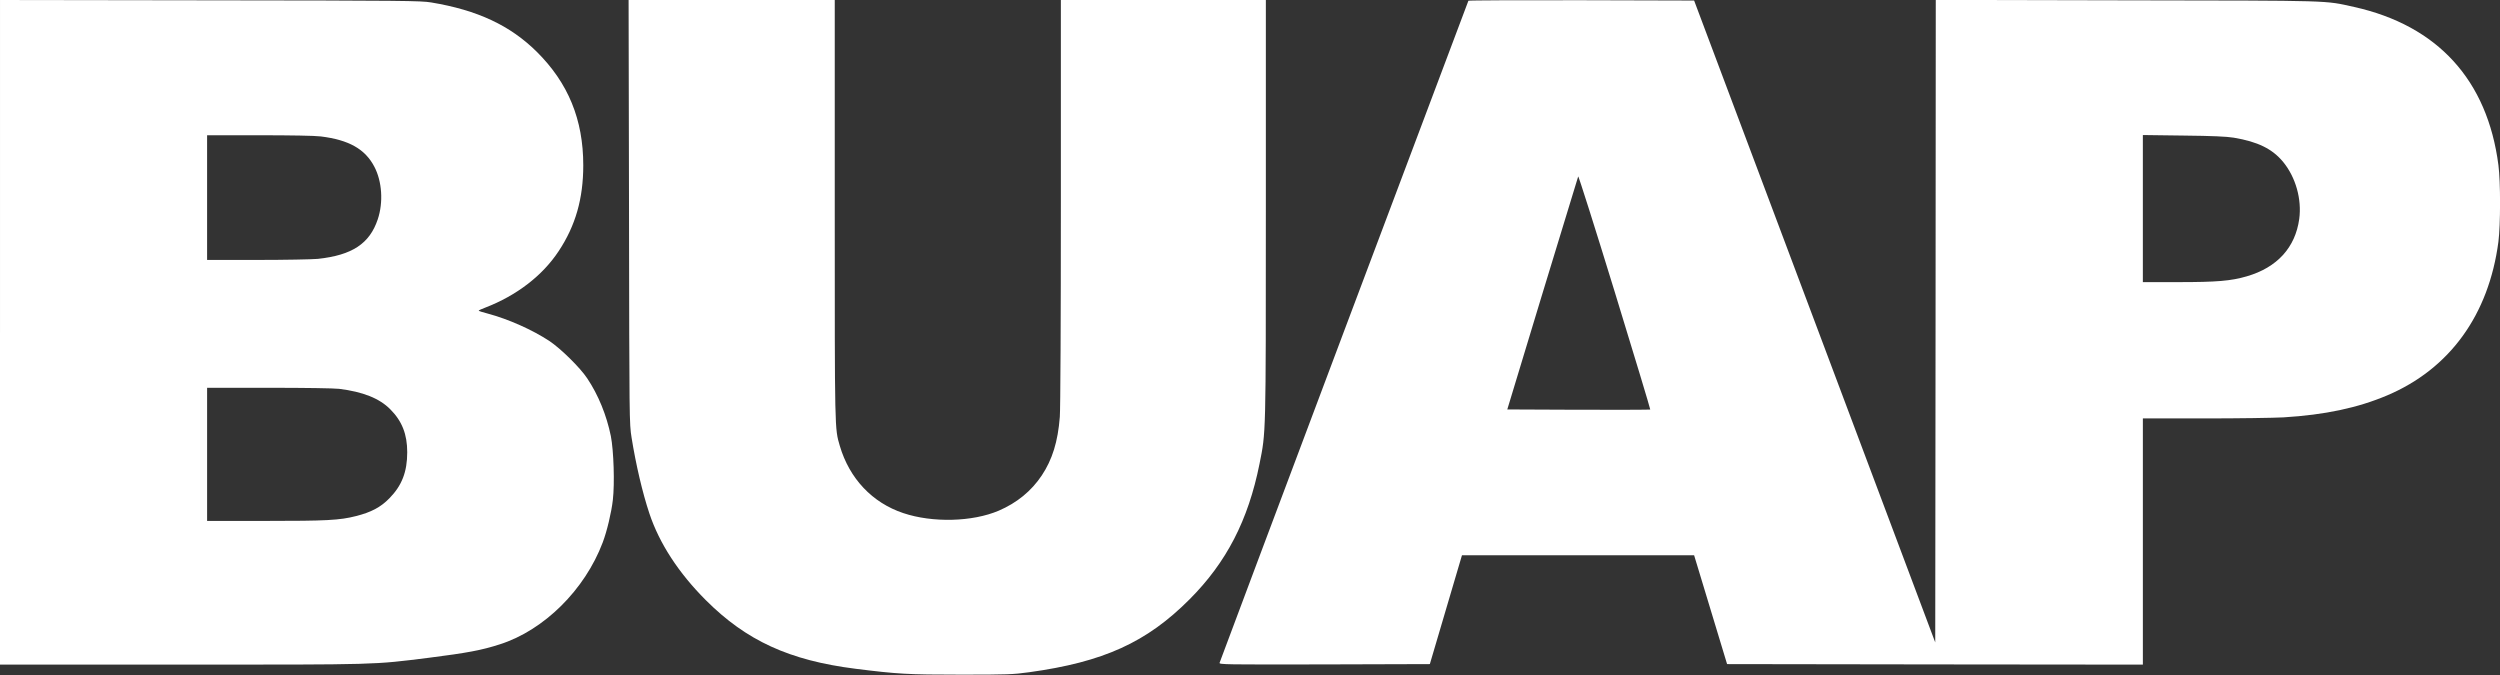 <?xml version="1.0" standalone="no"?>
<!DOCTYPE svg PUBLIC "-//W3C//DTD SVG 20010904//EN"
 "http://www.w3.org/TR/2001/REC-SVG-20010904/DTD/svg10.dtd">
<svg version="1.0" xmlns="http://www.w3.org/2000/svg"
 width="2366pt" height="639pt" viewBox="0 0 2366 639"
 preserveAspectRatio="xMidYMid meet">
<rect x="0" y="0" width="2366" height="639" fill="#333333" stroke="none"/>
<g transform="translate(0,639) scale(0.1,-0.1)"
fill="#ffffff" stroke="none">
<path d="M0 3245 l0 -3145 1718 0 c1893 0 1803 -2 2342 65 361 46 497 71 670
127 418 133 805 516 974 964 40 105 83 286 96 403 18 154 8 467 -19 604 -40
196 -118 389 -224 547 -67 101 -251 282 -358 353 -161 106 -388 207 -582 259
-48 12 -87 25 -87 28 0 3 28 16 63 29 296 114 541 302 694 534 160 241 233
498 233 813 0 432 -142 778 -440 1074 -252 249 -560 394 -1000 467 -97 16
-253 18 -2092 20 l-1988 3 0 -3145z m3035 1854 c267 -33 420 -119 508 -287 73
-139 86 -337 32 -498 -77 -230 -242 -339 -567 -374 -54 -5 -311 -10 -573 -10
l-475 0 0 590 0 590 493 0 c297 0 528 -4 582 -11z m175 -2389 c225 -28 381
-90 483 -193 112 -112 161 -237 161 -407 0 -186 -51 -316 -169 -436 -83 -85
-173 -132 -315 -168 -157 -40 -278 -46 -862 -46 l-548 0 0 630 0 630 583 0
c343 0 617 -4 667 -10z"/>
<path d="M5953 4388 c3 -1992 3 -2004 24 -2138 41 -256 103 -522 169 -720 94
-282 276 -562 534 -820 383 -383 790 -570 1415 -649 397 -50 498 -56 1000 -56
444 0 492 2 645 23 703 97 1112 282 1519 691 348 349 554 747 661 1281 61 304
60 249 60 2415 l0 1975 -970 0 -970 0 0 -1912 c0 -1105 -4 -1964 -10 -2034
-18 -233 -71 -404 -171 -554 -99 -148 -235 -259 -407 -333 -248 -106 -626
-116 -903 -23 -294 98 -510 327 -601 636 -49 169 -48 118 -48 2238 l0 1982
-975 0 -976 0 4 -2002z"/>
<path d="M13897 6383 c-6 -11 -2349 -6244 -2355 -6266 -4 -16 46 -17 993 -15
l997 3 152 515 152 515 1099 0 1098 0 156 -515 156 -515 1968 -3 1967 -2 0
1165 0 1165 583 0 c320 0 656 5 747 10 395 24 703 90 982 208 592 251 962 762
1053 1455 20 159 21 563 0 724 -104 805 -575 1321 -1365 1497 -286 63 -169 60
-2152 63 l-1808 4 -2 -3041 -3 -3040 -1141 3038 -1141 3037 -1066 3 c-586 1
-1068 -1 -1070 -5z m7243 -1296 c227 -38 365 -105 468 -230 119 -145 177 -353
152 -539 -37 -271 -210 -460 -496 -543 -151 -44 -283 -55 -650 -55 l-334 0 0
696 0 696 383 -5 c279 -3 408 -9 477 -20z m-5522 -2573 c-3 -2 -308 -3 -679
-2 l-674 3 332 1095 c183 602 336 1102 339 1110 3 8 159 -484 346 -1093 187
-609 338 -1110 336 -1113z"/>
</g>
</svg>
